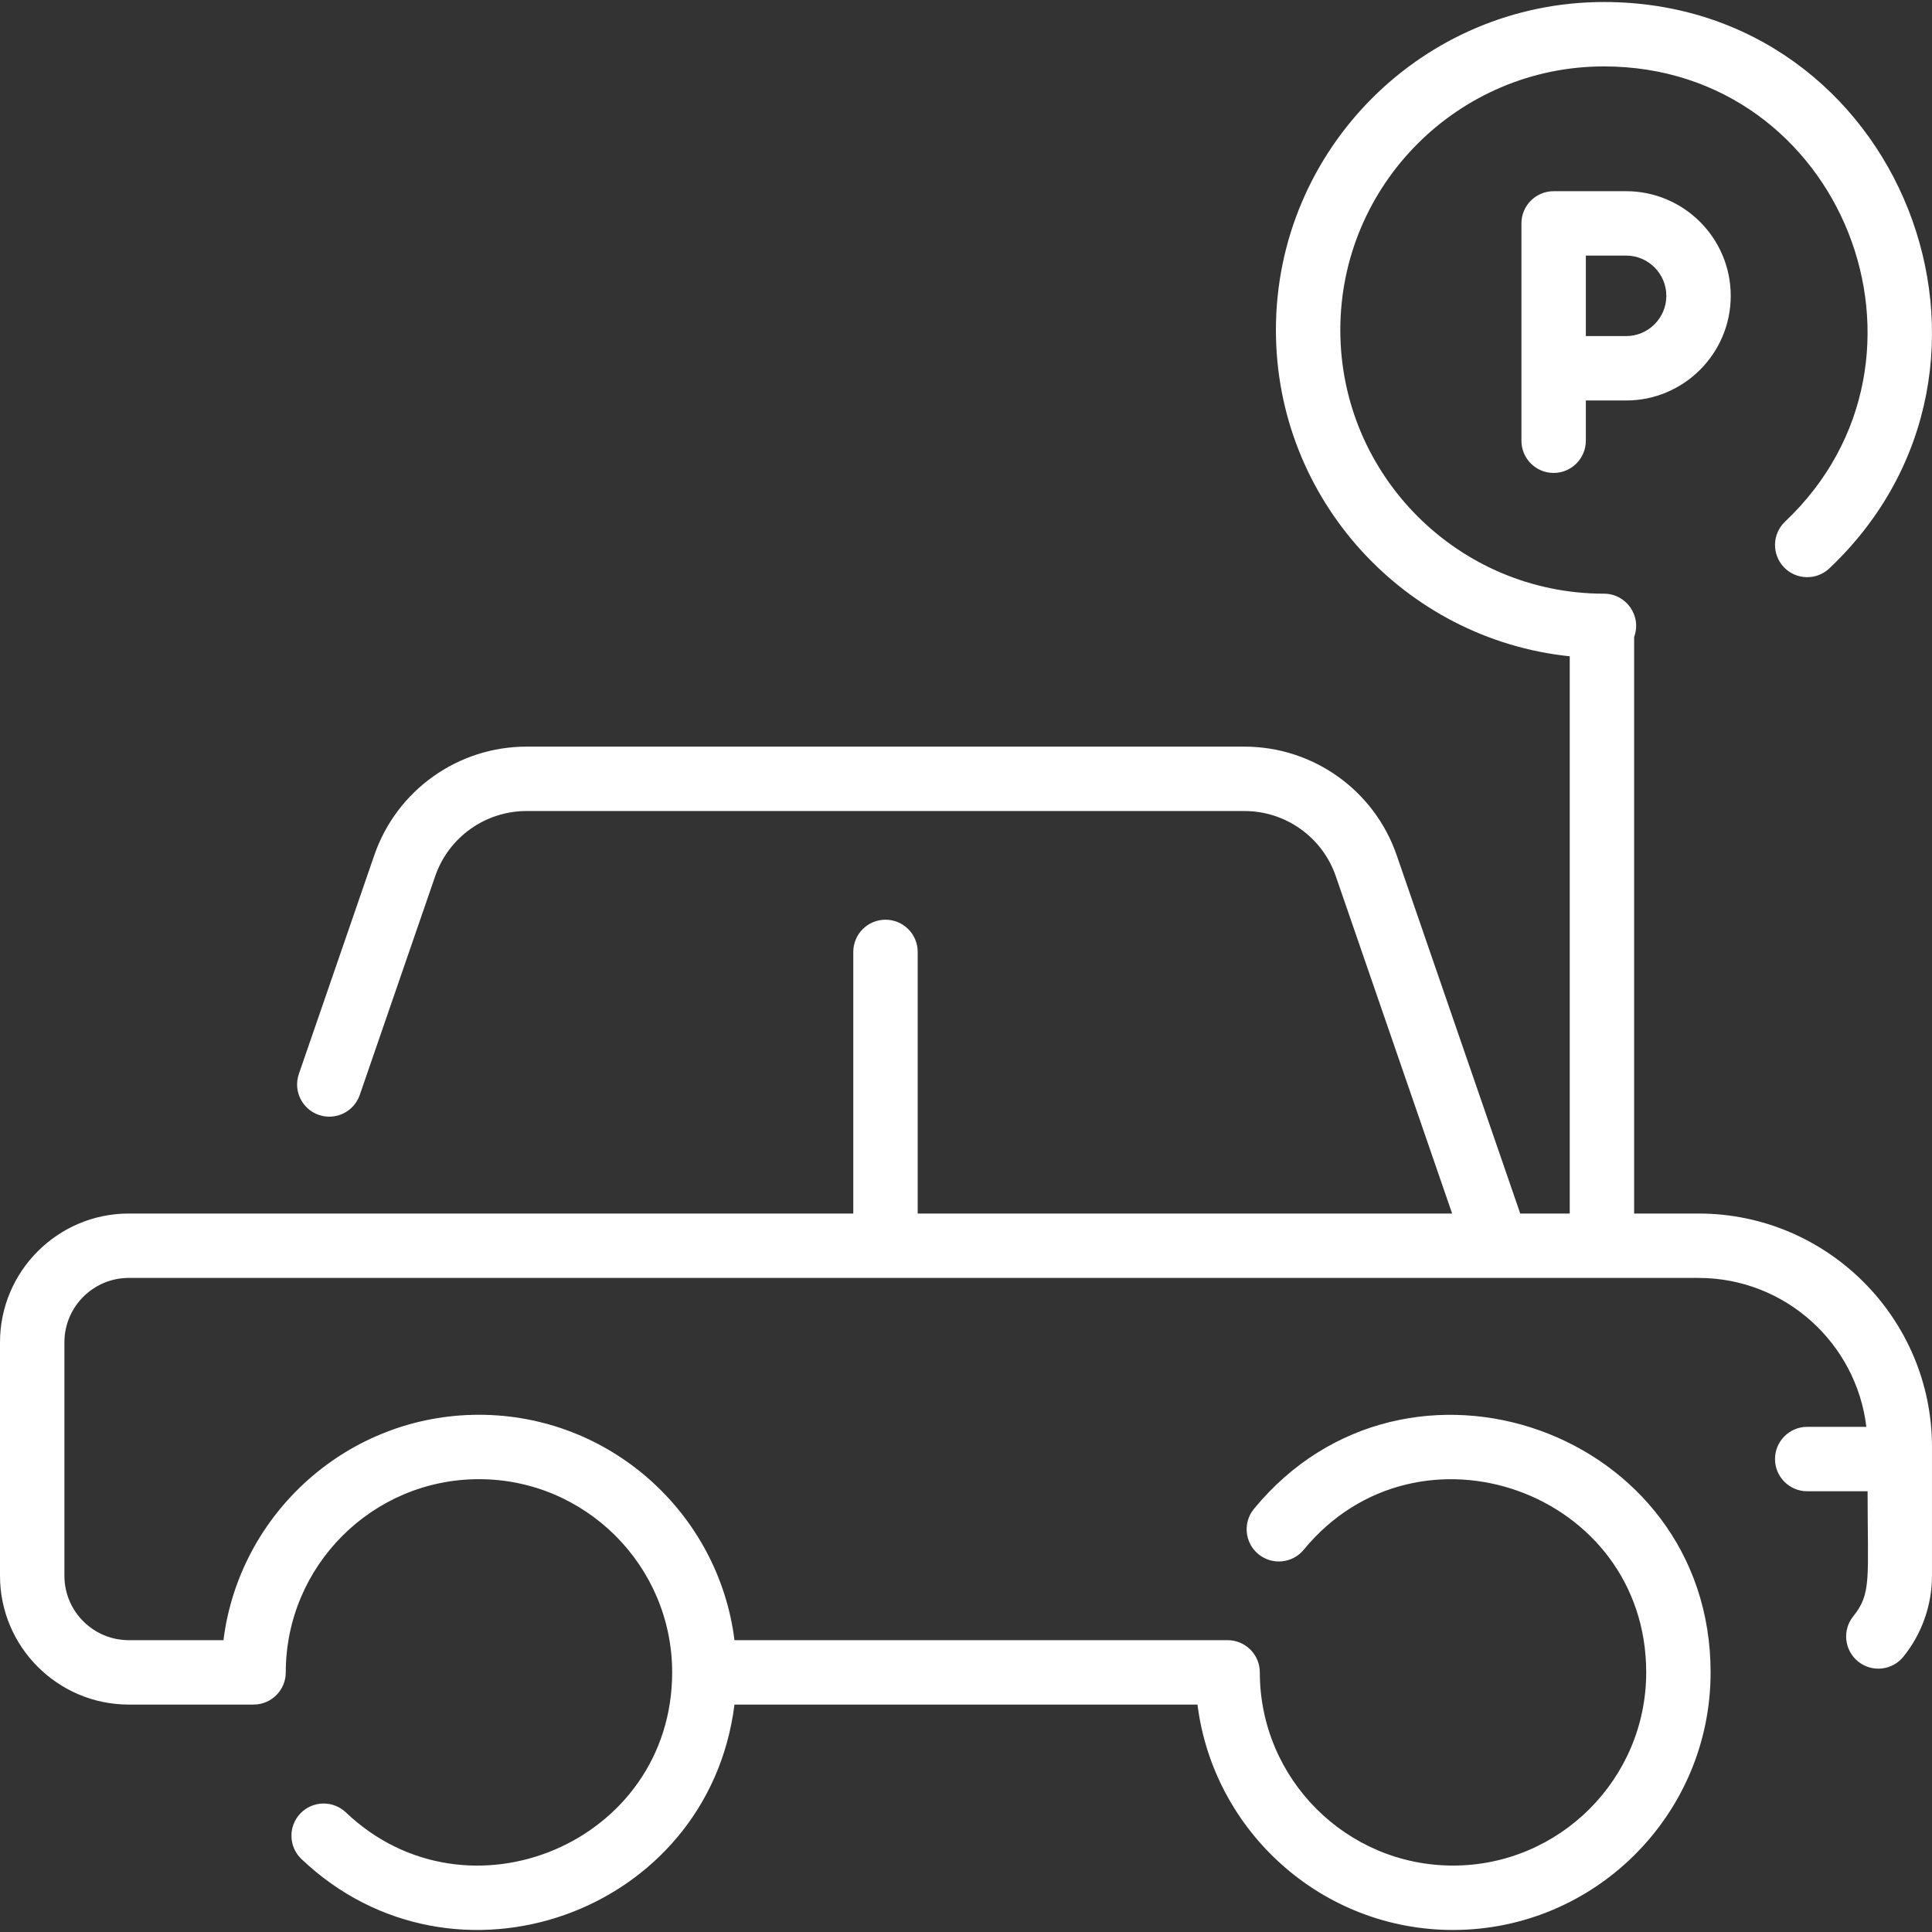 <?xml version="1.0" encoding="UTF-8"?> <svg xmlns="http://www.w3.org/2000/svg" xmlns:xlink="http://www.w3.org/1999/xlink" xmlns:svgjs="http://svgjs.com/svgjs" width="512" height="512" x="0" y="0" viewBox="0 0 480.004 480.004" style="enable-background:new 0 0 512 512" xml:space="preserve" class=""><rect x="0" y="0" width="480.004" height="480.004" fill="#333333" stroke="none"/> <g> <path xmlns="http://www.w3.org/2000/svg" d="m386 47.501c-4.418 0-8 3.582-8 8v54c0 4.418 3.582 8 8 8s8-3.582 8-8v-10h10c14.337 0 26-11.664 26-26s-11.663-26-26-26zm28 26c0 5.514-4.486 10-10 10h-10v-20h10c5.514 0 10 4.486 10 10zm66 286v32c0 7.298-2.523 14.439-7.104 20.106-2.778 3.436-7.816 3.97-11.251 1.192-3.436-2.777-3.97-7.814-1.192-11.25 4.591-5.679 3.548-9.412 3.548-31.048h-15c-4.418 0-8-3.582-8-8s3.582-8 8-8h14.692c-2.481-20.809-20.226-37-41.692-37-42.282 0-333.541 0-390 0-8.822 0-16 7.178-16 16v58c0 8.822 7.178 16 16 16h23.518c3.951-31.525 30.903-56 63.482-56s59.531 24.475 63.482 56h122.517c4.418 0 8 3.582 8 8 0 26.467 21.532 48 48 48s48-21.533 48-48c0-44.96-56.601-65.106-85.092-30.469-2.807 3.412-7.848 3.904-11.261 1.096-3.412-2.807-3.903-7.848-1.097-11.26 37.975-46.166 113.45-19.333 113.45 40.633 0 35.29-28.71 64-64 64-32.579 0-59.531-24.475-63.482-56h-115.036c-6.515 51.978-69.686 74.425-107.585 38.379-3.201-3.045-3.328-8.109-.283-11.31 3.046-3.202 8.108-3.328 11.311-.284 30.344 28.863 81.075 7.412 81.075-34.785 0-26.467-21.532-48-48-48s-48 21.533-48 48c0 4.418-3.582 8-8 8h-31c-17.645 0-32-14.355-32-32v-58c0-17.645 14.355-32 32-32h180v-65c0-4.418 3.582-8 8-8s8 3.582 8 8v65h132.78l-28.905-83.824c-3.337-9.675-12.455-16.176-22.689-16.176h-178.372c-10.234 0-19.353 6.501-22.689 16.177l-18.746 54.367c-1.44 4.176-5.994 6.396-10.171 4.955-4.178-1.44-6.396-5.994-4.956-10.171l18.747-54.368c5.562-16.126 20.759-26.96 37.815-26.96h178.371c17.057 0 32.254 10.834 37.814 26.96l30.703 89.04h12.298v-138.444c-40.959-4.265-73-38.987-73-81.056 0-44.939 36.561-81.5 81.5-81.5 73.701 0 109.197 90.387 56 140.714-3.21 3.035-8.272 2.897-11.31-.314-3.036-3.209-2.896-8.273.313-11.309 42.746-40.438 14.237-113.091-45.003-113.091-36.117 0-65.5 29.383-65.5 65.5s29.383 65.5 65.5 65.5c5.533 0 9.436 5.511 7.5 10.762v143.238h16c31.981 0 58 26.019 58 58z" fill="#ffffff" data-original="#000000" style=""></path> </g> </svg> 